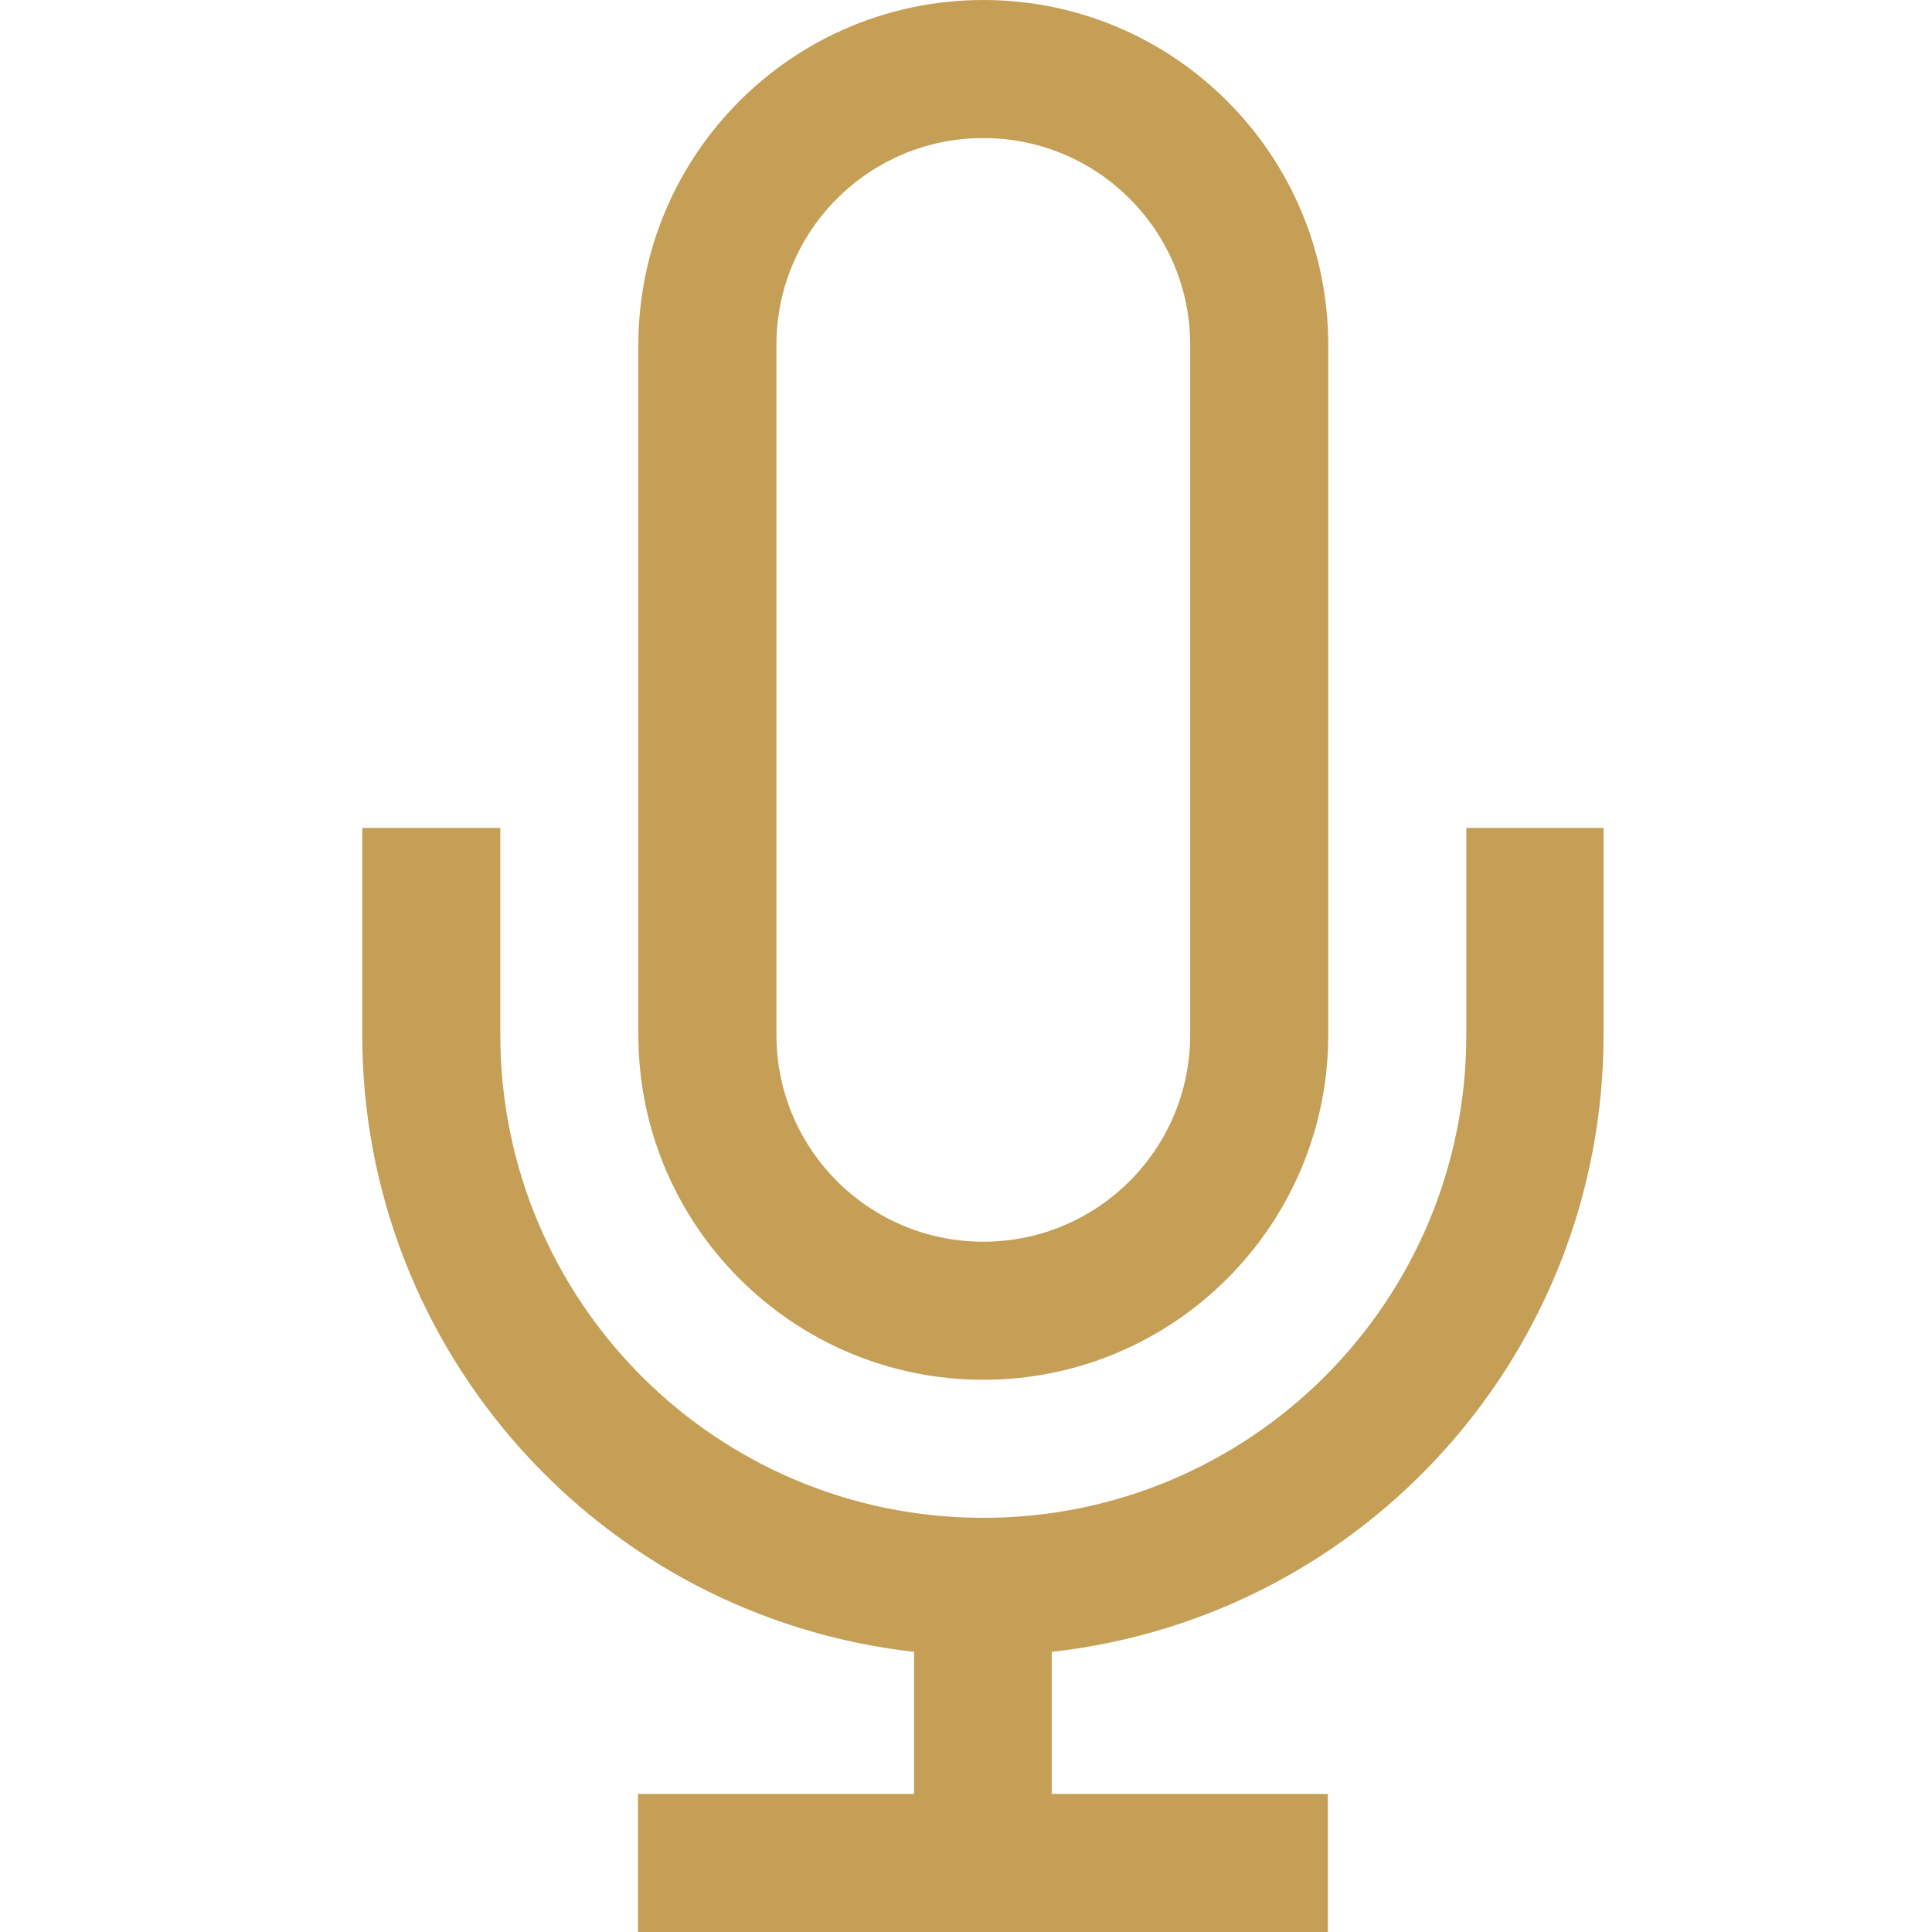 <svg xmlns="http://www.w3.org/2000/svg" viewBox="0 0 480 480"><defs><clipPath id="a"><path style="fill:none" d="M0 0h480v480H0z"/></clipPath></defs><g style="clip-path:url(#a)"><path d="M364.3 205.7v51.4c0 66.3-53.7 120-120 120s-120-53.7-120-120v-51.4H90v51.4c0 78.5 59.1 144.5 137.1 153.3v35.3h-68.6V480h171.4v-34.3h-68.6v-35.3c78.1-8.7 137.1-74.7 137.1-153.3v-51.4h-34.3ZM330 257.1c0 47.3-38.4 85.7-85.7 85.7s-85.7-38.4-85.7-85.7V85.7C158.6 38.4 197 0 244.3 0S330 38.4 330 85.7v171.4ZM244.3 34.3c-28.4 0-51.4 23-51.4 51.4v171.4c0 28.4 23 51.4 51.4 51.4s51.4-23 51.4-51.4V85.7c0-28.4-23-51.4-51.4-51.4Z" style="fill:#c59f56;fill-rule:evenodd"/></g></svg>